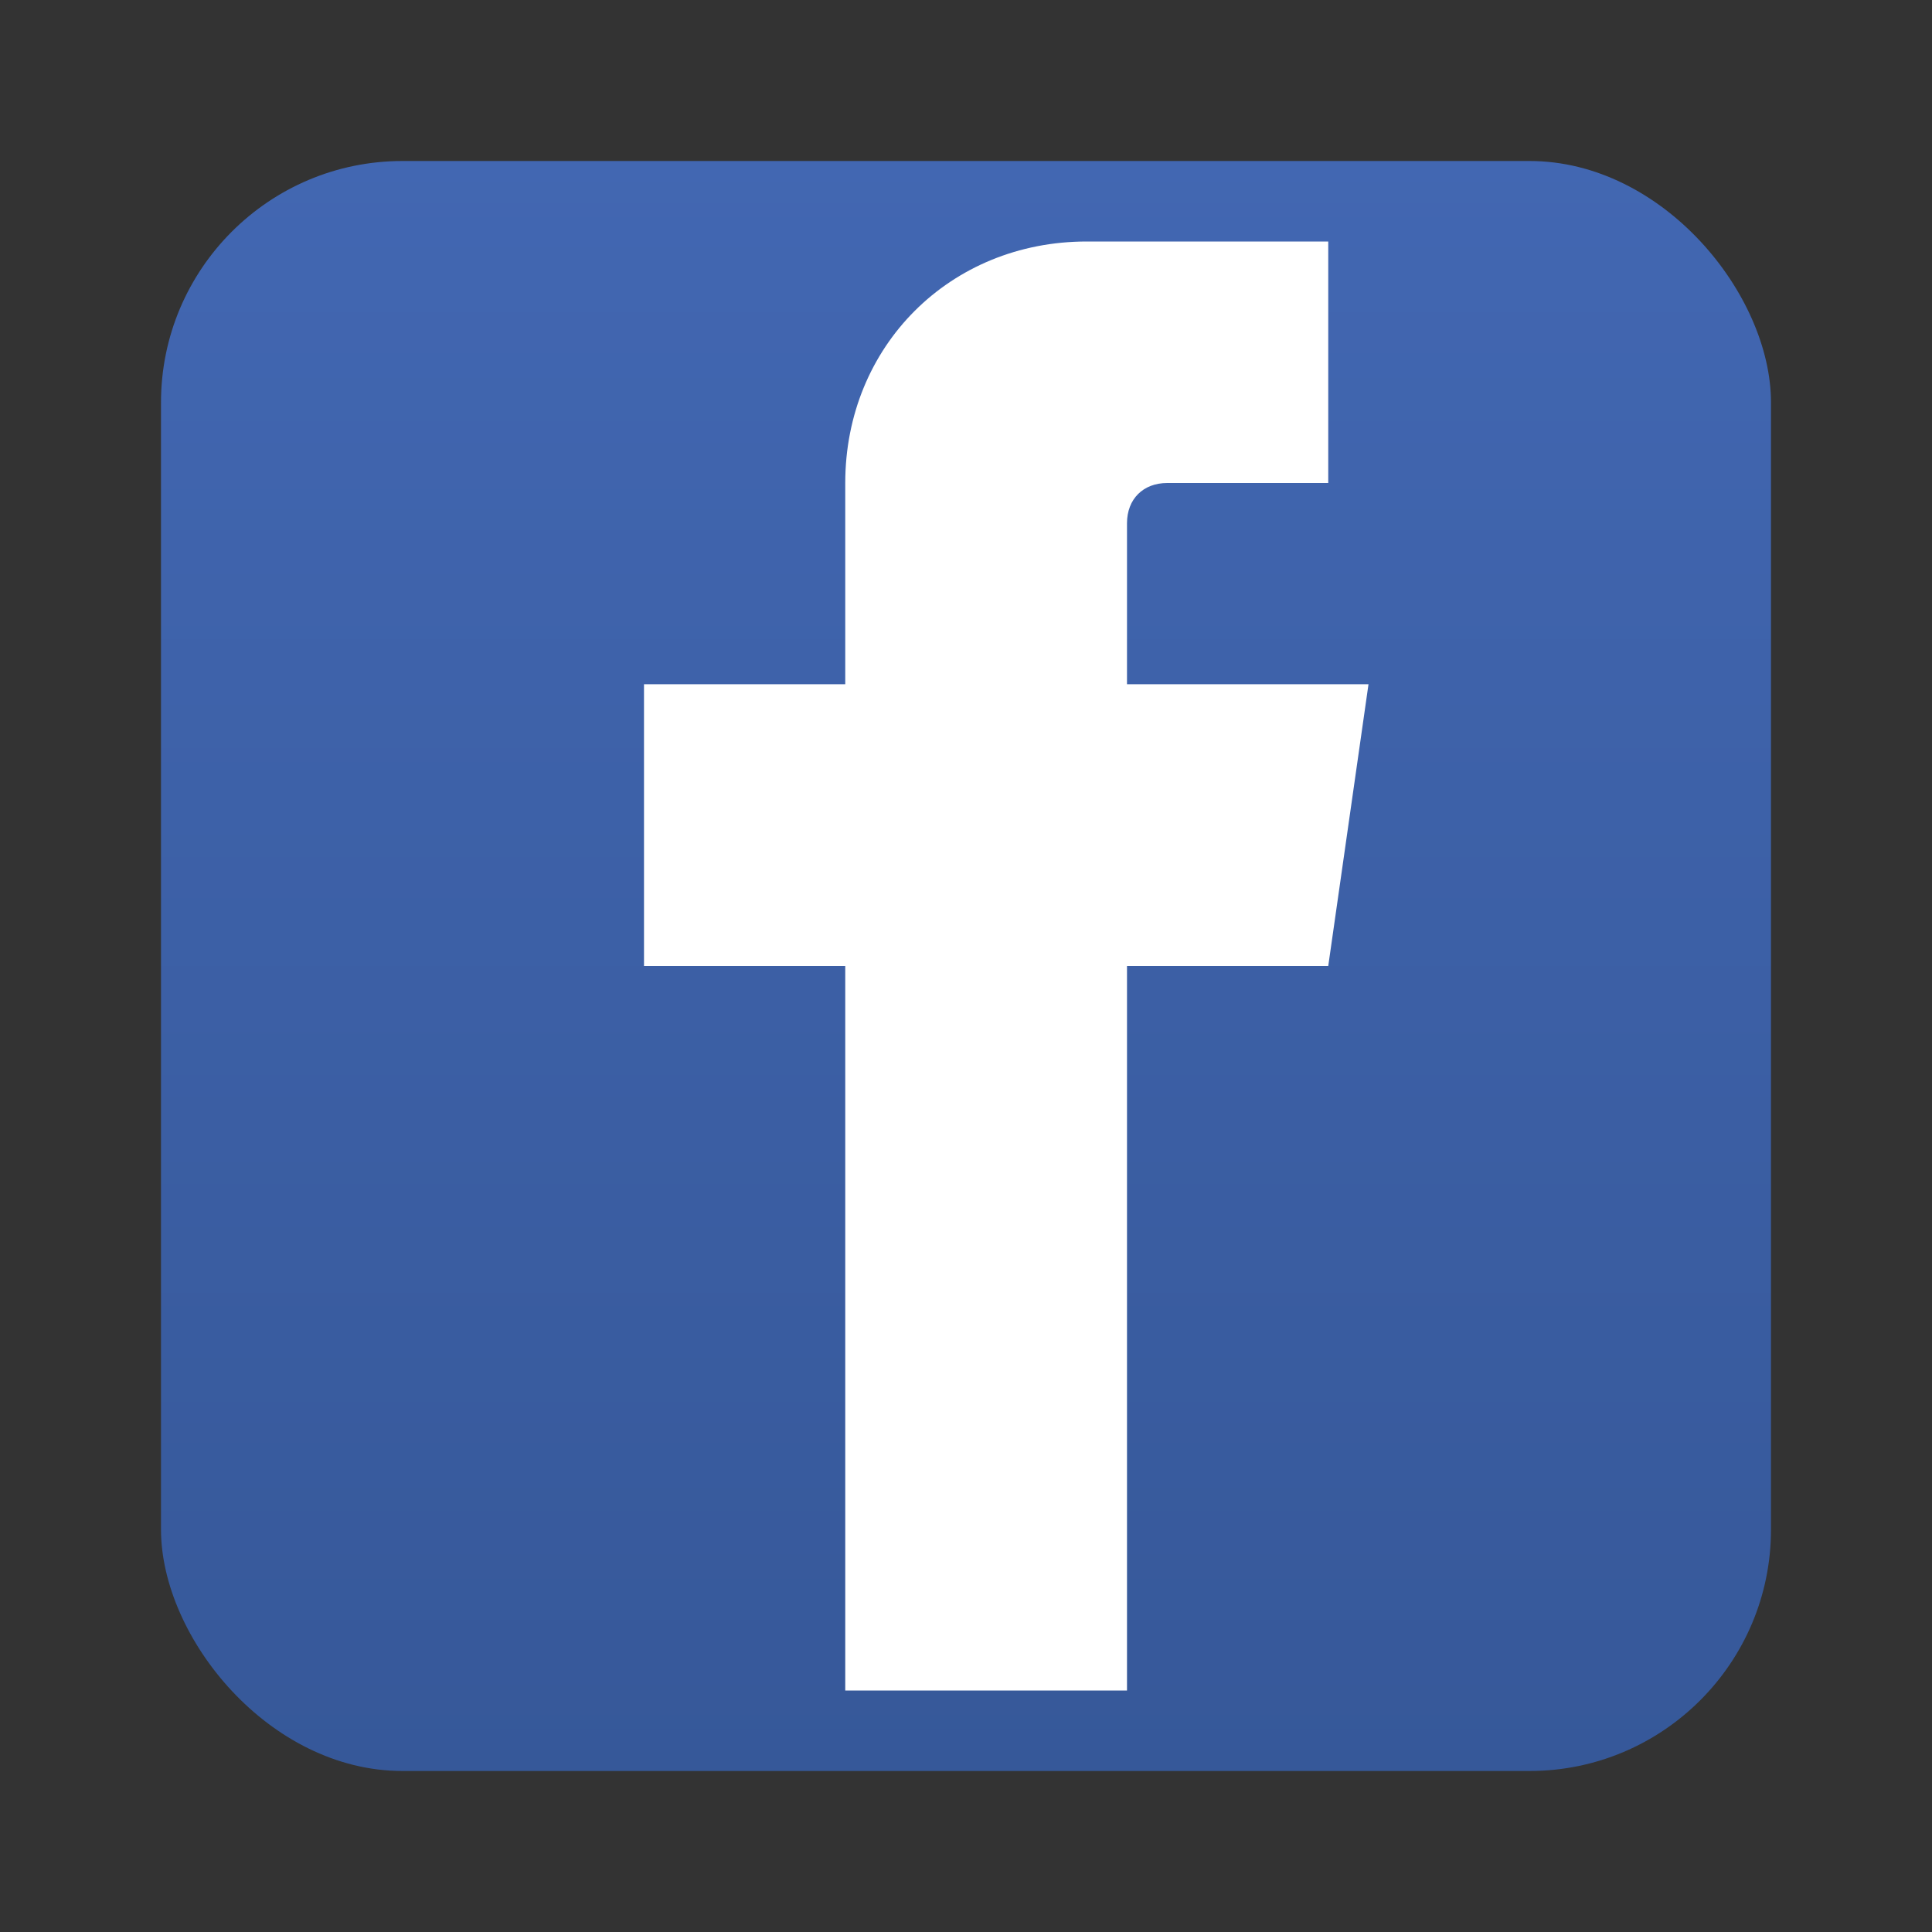 <svg xmlns="http://www.w3.org/2000/svg" viewBox="0 0 24 24" width="24" height="24">
  <rect x="0" y="0" width="24" height="24" fill="#333333" stroke="none"/>
  <defs>
    <linearGradient id="facebookGradient" x1="0%" y1="0%" x2="0%" y2="100%">
      <stop offset="0%" style="stop-color:#4267B2;stop-opacity:1" />
      <stop offset="100%" style="stop-color:#365899;stop-opacity:1" />
    </linearGradient>
  </defs>
  
  <!-- Facebook square background -->
  <rect x="2" y="2" width="20" height="20" rx="3" ry="3" fill="url(#facebookGradient)"/>
  
  <!-- Facebook 'f' logo -->
  <path d="M16.5 3H13.5C11.8 3 10.5 4.3 10.5 6V8.5H8V12H10.5V21H14V12H16.5L17 8.5H14V6.5C14 6.2 14.2 6 14.5 6H16.5V3Z" 
        fill="#ffffff"/>
</svg>
